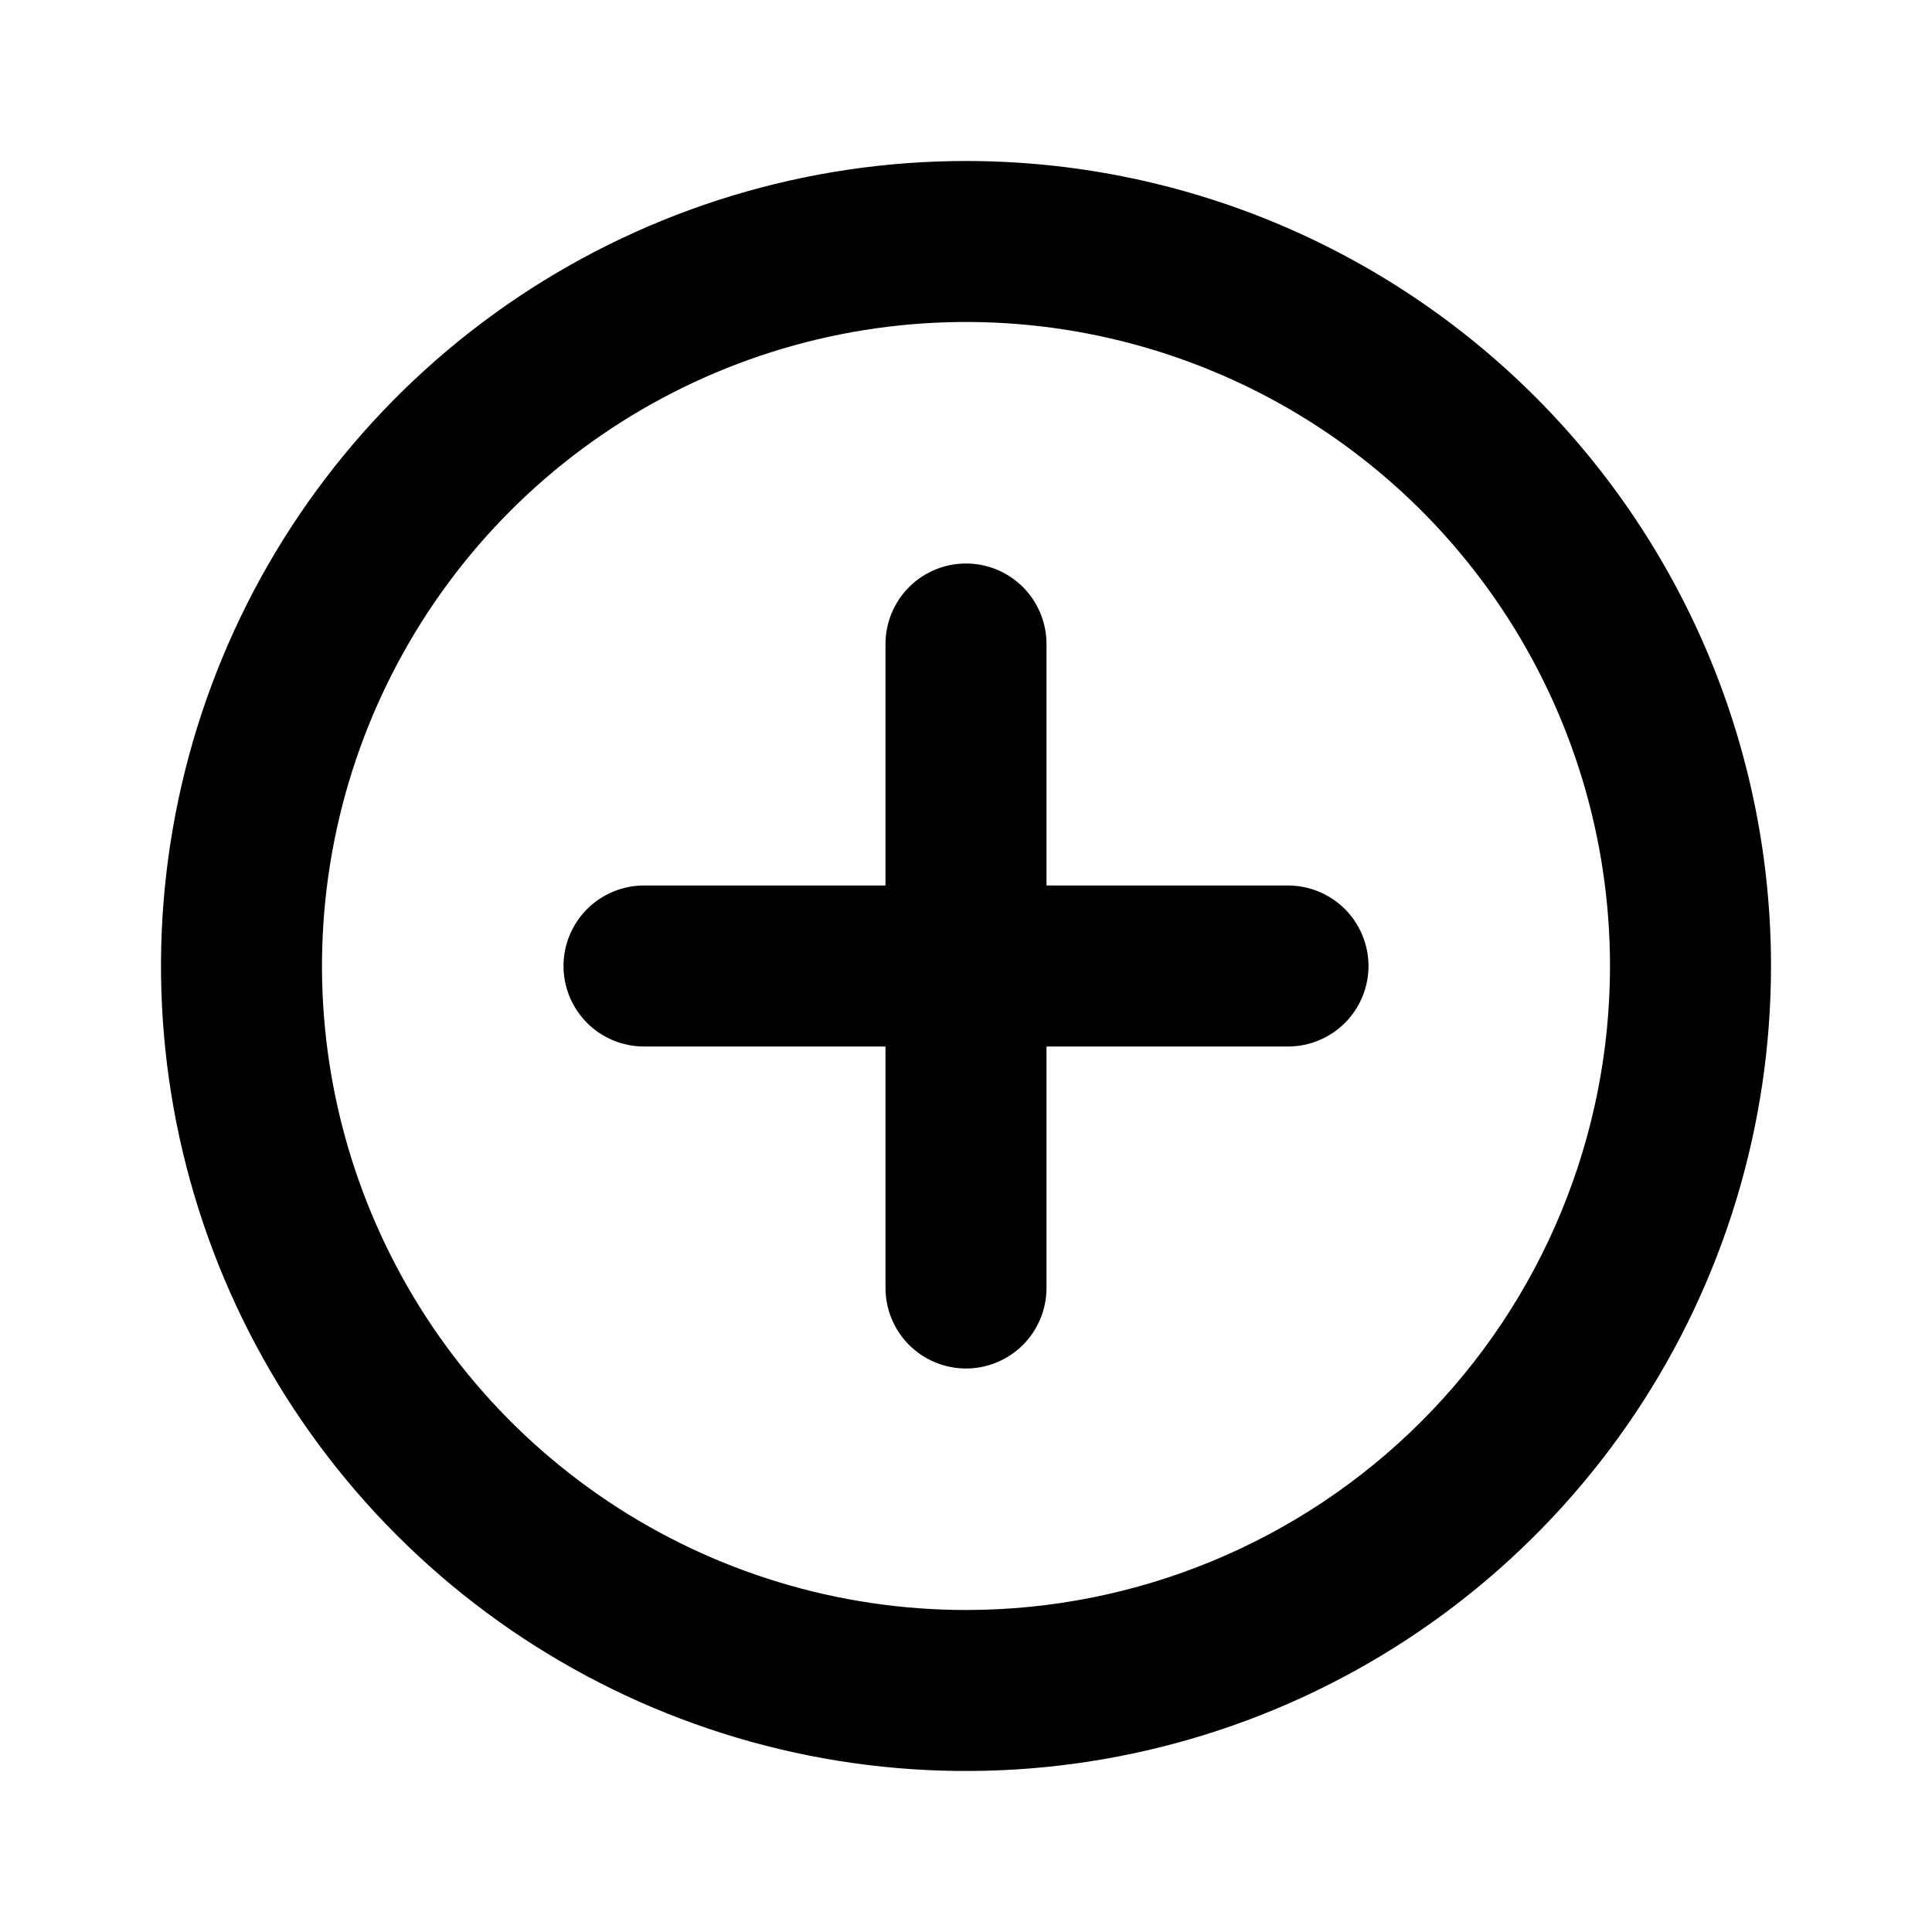 <svg xmlns="http://www.w3.org/2000/svg" width="45" height="45" viewBox="0 0 45 45" fill="none">
    <path d="M22.5 3.75C18.792 3.75 15.166 4.85 12.083 6.91C9 8.97 6.596 11.899 5.177 15.325C3.758 18.751 3.387 22.521 4.11 26.158C4.834 29.795 6.62 33.136 9.242 35.758C11.864 38.38 15.205 40.166 18.842 40.89C22.479 41.613 26.249 41.242 29.675 39.823C33.101 38.404 36.03 36 38.09 32.917C40.15 29.834 41.25 26.208 41.25 22.5C41.25 20.038 40.765 17.599 39.823 15.325C38.88 13.05 37.499 10.983 35.758 9.242C34.017 7.501 31.95 6.12 29.675 5.177C27.401 4.235 24.962 3.75 22.5 3.75ZM22.5 37.5C19.533 37.5 16.633 36.62 14.166 34.972C11.7 33.324 9.777 30.981 8.642 28.24C7.506 25.499 7.209 22.483 7.788 19.574C8.367 16.664 9.796 13.991 11.893 11.893C13.991 9.796 16.664 8.367 19.574 7.788C22.483 7.209 25.499 7.506 28.24 8.642C30.981 9.777 33.324 11.7 34.972 14.166C36.62 16.633 37.5 19.533 37.5 22.5C37.5 26.478 35.92 30.294 33.107 33.107C30.294 35.92 26.478 37.5 22.5 37.5ZM30 20.625H24.375V15C24.375 14.503 24.177 14.026 23.826 13.674C23.474 13.322 22.997 13.125 22.5 13.125C22.003 13.125 21.526 13.322 21.174 13.674C20.823 14.026 20.625 14.503 20.625 15V20.625H15C14.503 20.625 14.026 20.823 13.674 21.174C13.323 21.526 13.125 22.003 13.125 22.5C13.125 22.997 13.323 23.474 13.674 23.826C14.026 24.177 14.503 24.375 15 24.375H20.625V30C20.625 30.497 20.823 30.974 21.174 31.326C21.526 31.677 22.003 31.875 22.5 31.875C22.997 31.875 23.474 31.677 23.826 31.326C24.177 30.974 24.375 30.497 24.375 30V24.375H30C30.497 24.375 30.974 24.177 31.326 23.826C31.677 23.474 31.875 22.997 31.875 22.5C31.875 22.003 31.677 21.526 31.326 21.174C30.974 20.823 30.497 20.625 30 20.625Z" fill="black"/>
</svg>